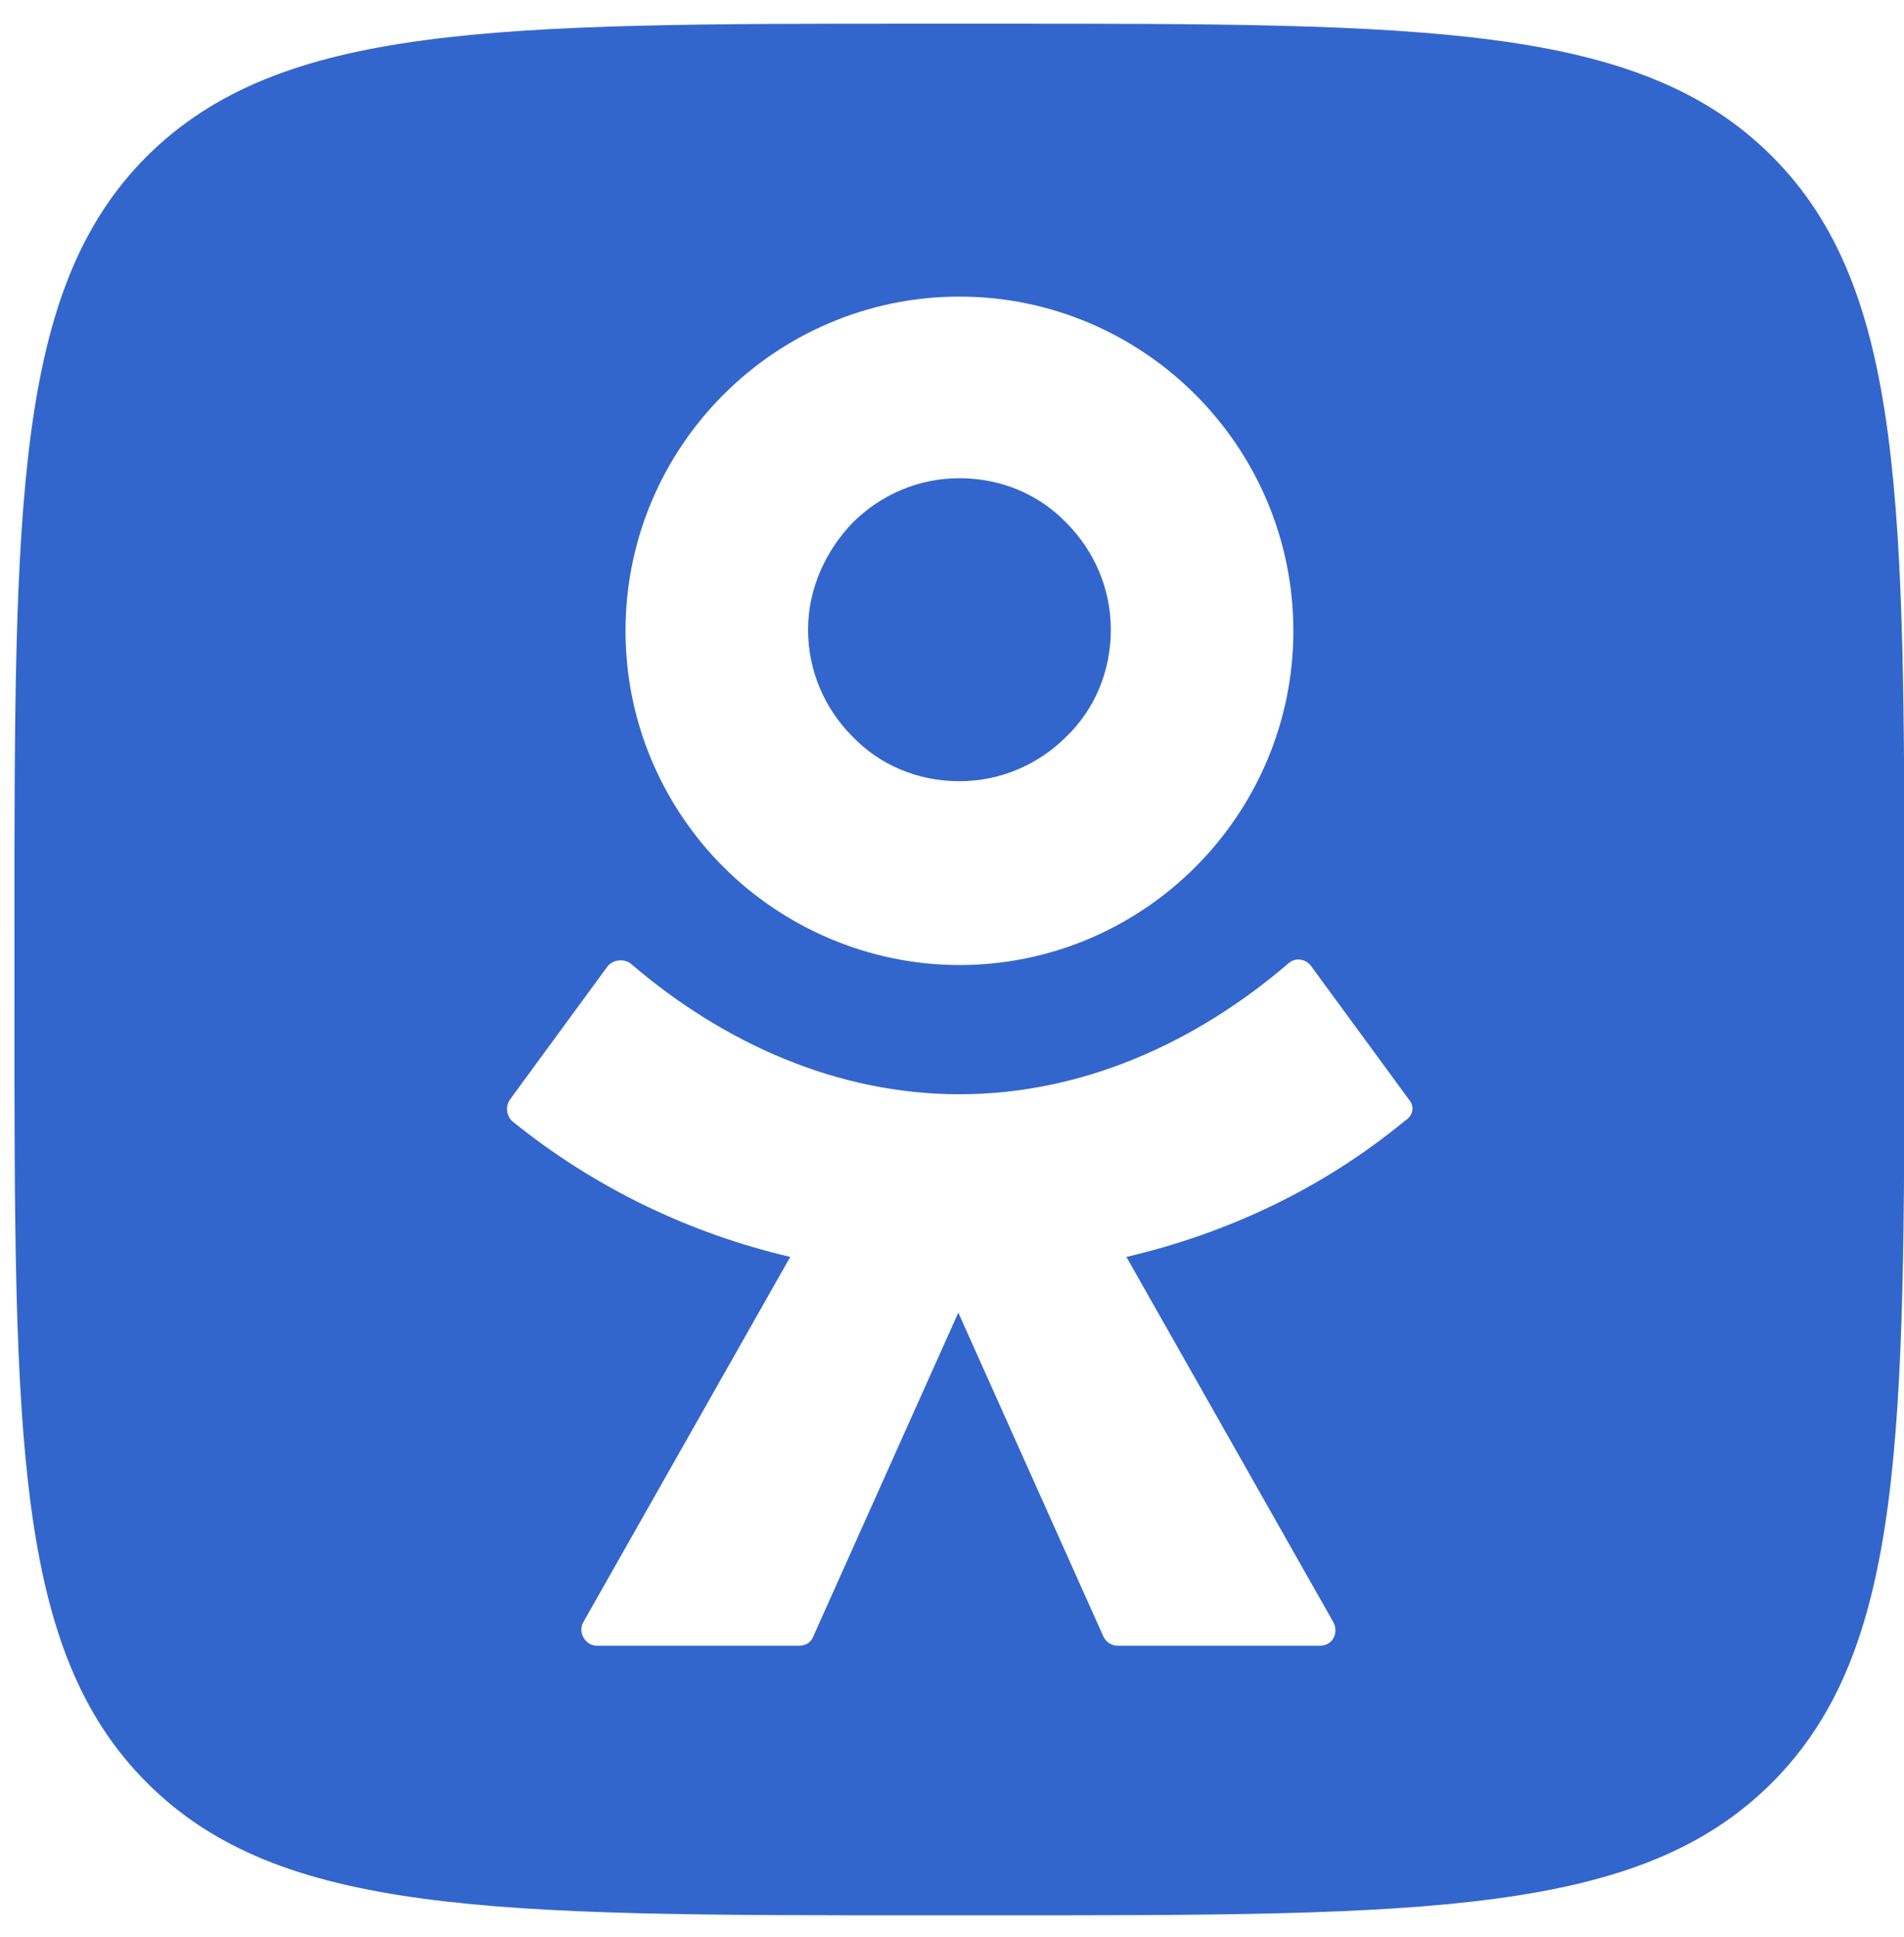 <svg width="60" height="61" viewBox="0 0 60 61" fill="none" xmlns="http://www.w3.org/2000/svg">
<g id="Group">
<path id="Exclude" fill-rule="evenodd" clip-rule="evenodd" d="M4.629 4.921C0.455 9.096 0.455 15.868 0.455 29.342V31.728C0.455 45.237 0.455 51.974 4.629 56.149C8.803 60.325 15.573 60.325 29.042 60.325H29.042H31.427H31.427C44.896 60.325 51.665 60.325 55.839 56.149C60.013 51.974 60.013 45.202 60.013 31.728V29.342C60.013 15.868 60.013 9.096 55.839 4.921C51.665 0.746 44.896 0.746 31.427 0.746H29.042C15.573 0.746 8.838 0.746 4.629 4.921ZM37.67 27.307C35.776 29.202 33.145 30.395 30.234 30.395C27.358 30.395 24.692 29.202 22.798 27.307C20.904 25.412 19.712 22.781 19.712 19.869C19.712 16.956 20.904 14.325 22.798 12.43C24.692 10.535 27.323 9.342 30.234 9.342C33.145 9.342 35.776 10.535 37.67 12.43C39.564 14.325 40.757 16.956 40.757 19.869C40.757 22.781 39.564 25.412 37.67 27.307ZM30.234 15.062C28.936 15.062 27.744 15.588 26.867 16.465C26.025 17.342 25.464 18.535 25.464 19.833C25.464 21.132 25.99 22.325 26.867 23.202C27.709 24.079 28.901 24.605 30.234 24.605C31.532 24.605 32.725 24.079 33.602 23.202C34.478 22.36 35.005 21.167 35.005 19.833C35.005 18.535 34.478 17.342 33.602 16.465C32.76 15.588 31.567 15.062 30.234 15.062ZM41.318 30.43L44.405 34.64C44.58 34.851 44.545 35.132 44.264 35.307C41.669 37.447 38.652 38.851 35.496 39.588L42.02 51.097C42.195 51.447 41.985 51.833 41.599 51.833H35.215C35.005 51.833 34.829 51.693 34.759 51.518L30.199 41.342L25.639 51.518C25.569 51.728 25.394 51.833 25.183 51.833H18.8C18.449 51.833 18.203 51.412 18.379 51.097L24.903 39.588C21.746 38.851 18.73 37.412 16.134 35.307C15.959 35.132 15.923 34.851 16.064 34.64L19.15 30.43C19.326 30.219 19.677 30.184 19.887 30.36C22.798 32.851 26.376 34.465 30.234 34.465C34.093 34.465 37.67 32.851 40.581 30.36C40.792 30.149 41.143 30.184 41.318 30.43Z" fill="#3366CC"/>
</g>
</svg>
